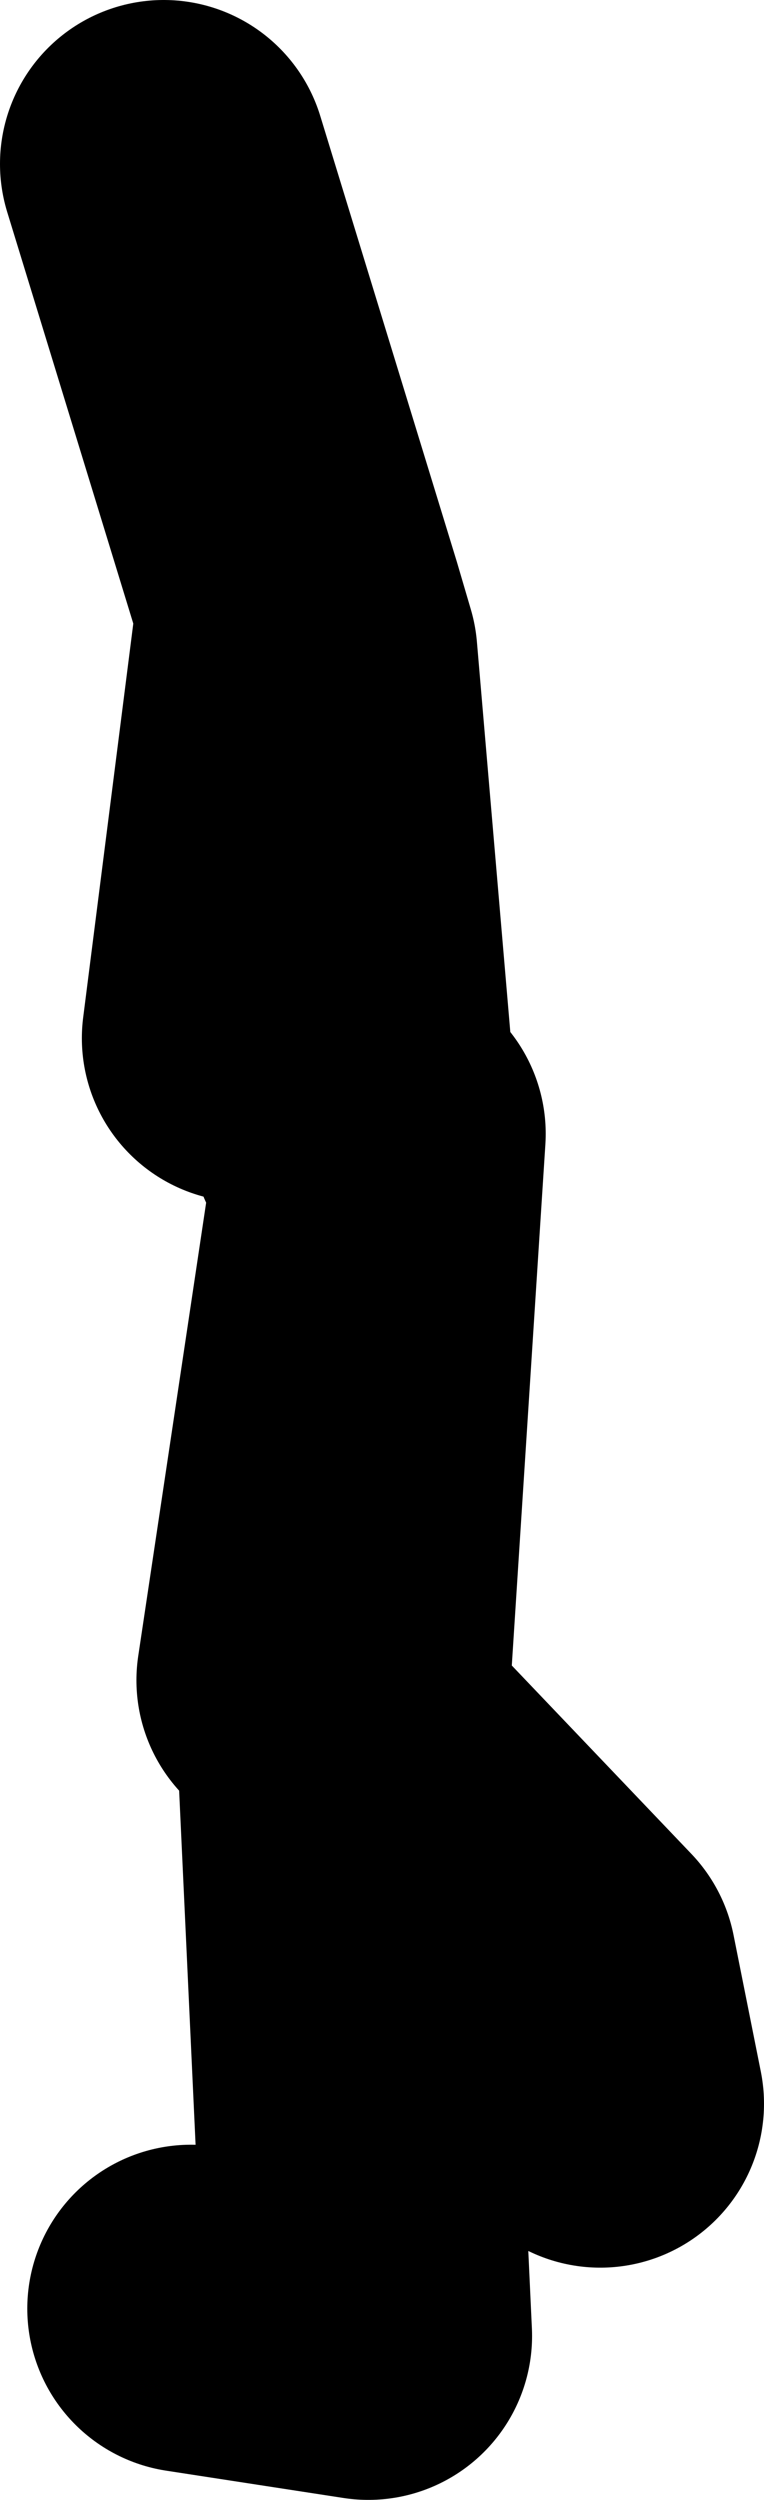 <?xml version="1.0" encoding="UTF-8" standalone="no"?>
<svg xmlns:xlink="http://www.w3.org/1999/xlink" height="45.75px" width="14.0px" xmlns="http://www.w3.org/2000/svg">
  <g transform="matrix(1.0, 0.0, 0.0, 1.0, -46.75, 23.65)">
    <path d="M51.25 -4.65 L52.25 -12.5 49.75 -20.65 M53.25 -2.9 L52.5 -11.65 52.25 -12.5 M50.25 18.6 L53.5 19.1 53.0 8.35 53.05 7.95 52.25 7.1 53.75 -2.9 53.05 7.95 57.25 12.35 57.75 14.85" fill="none" stroke="#000000" stroke-linecap="round" stroke-linejoin="round" stroke-width="6.0"/>
  </g>
</svg>
